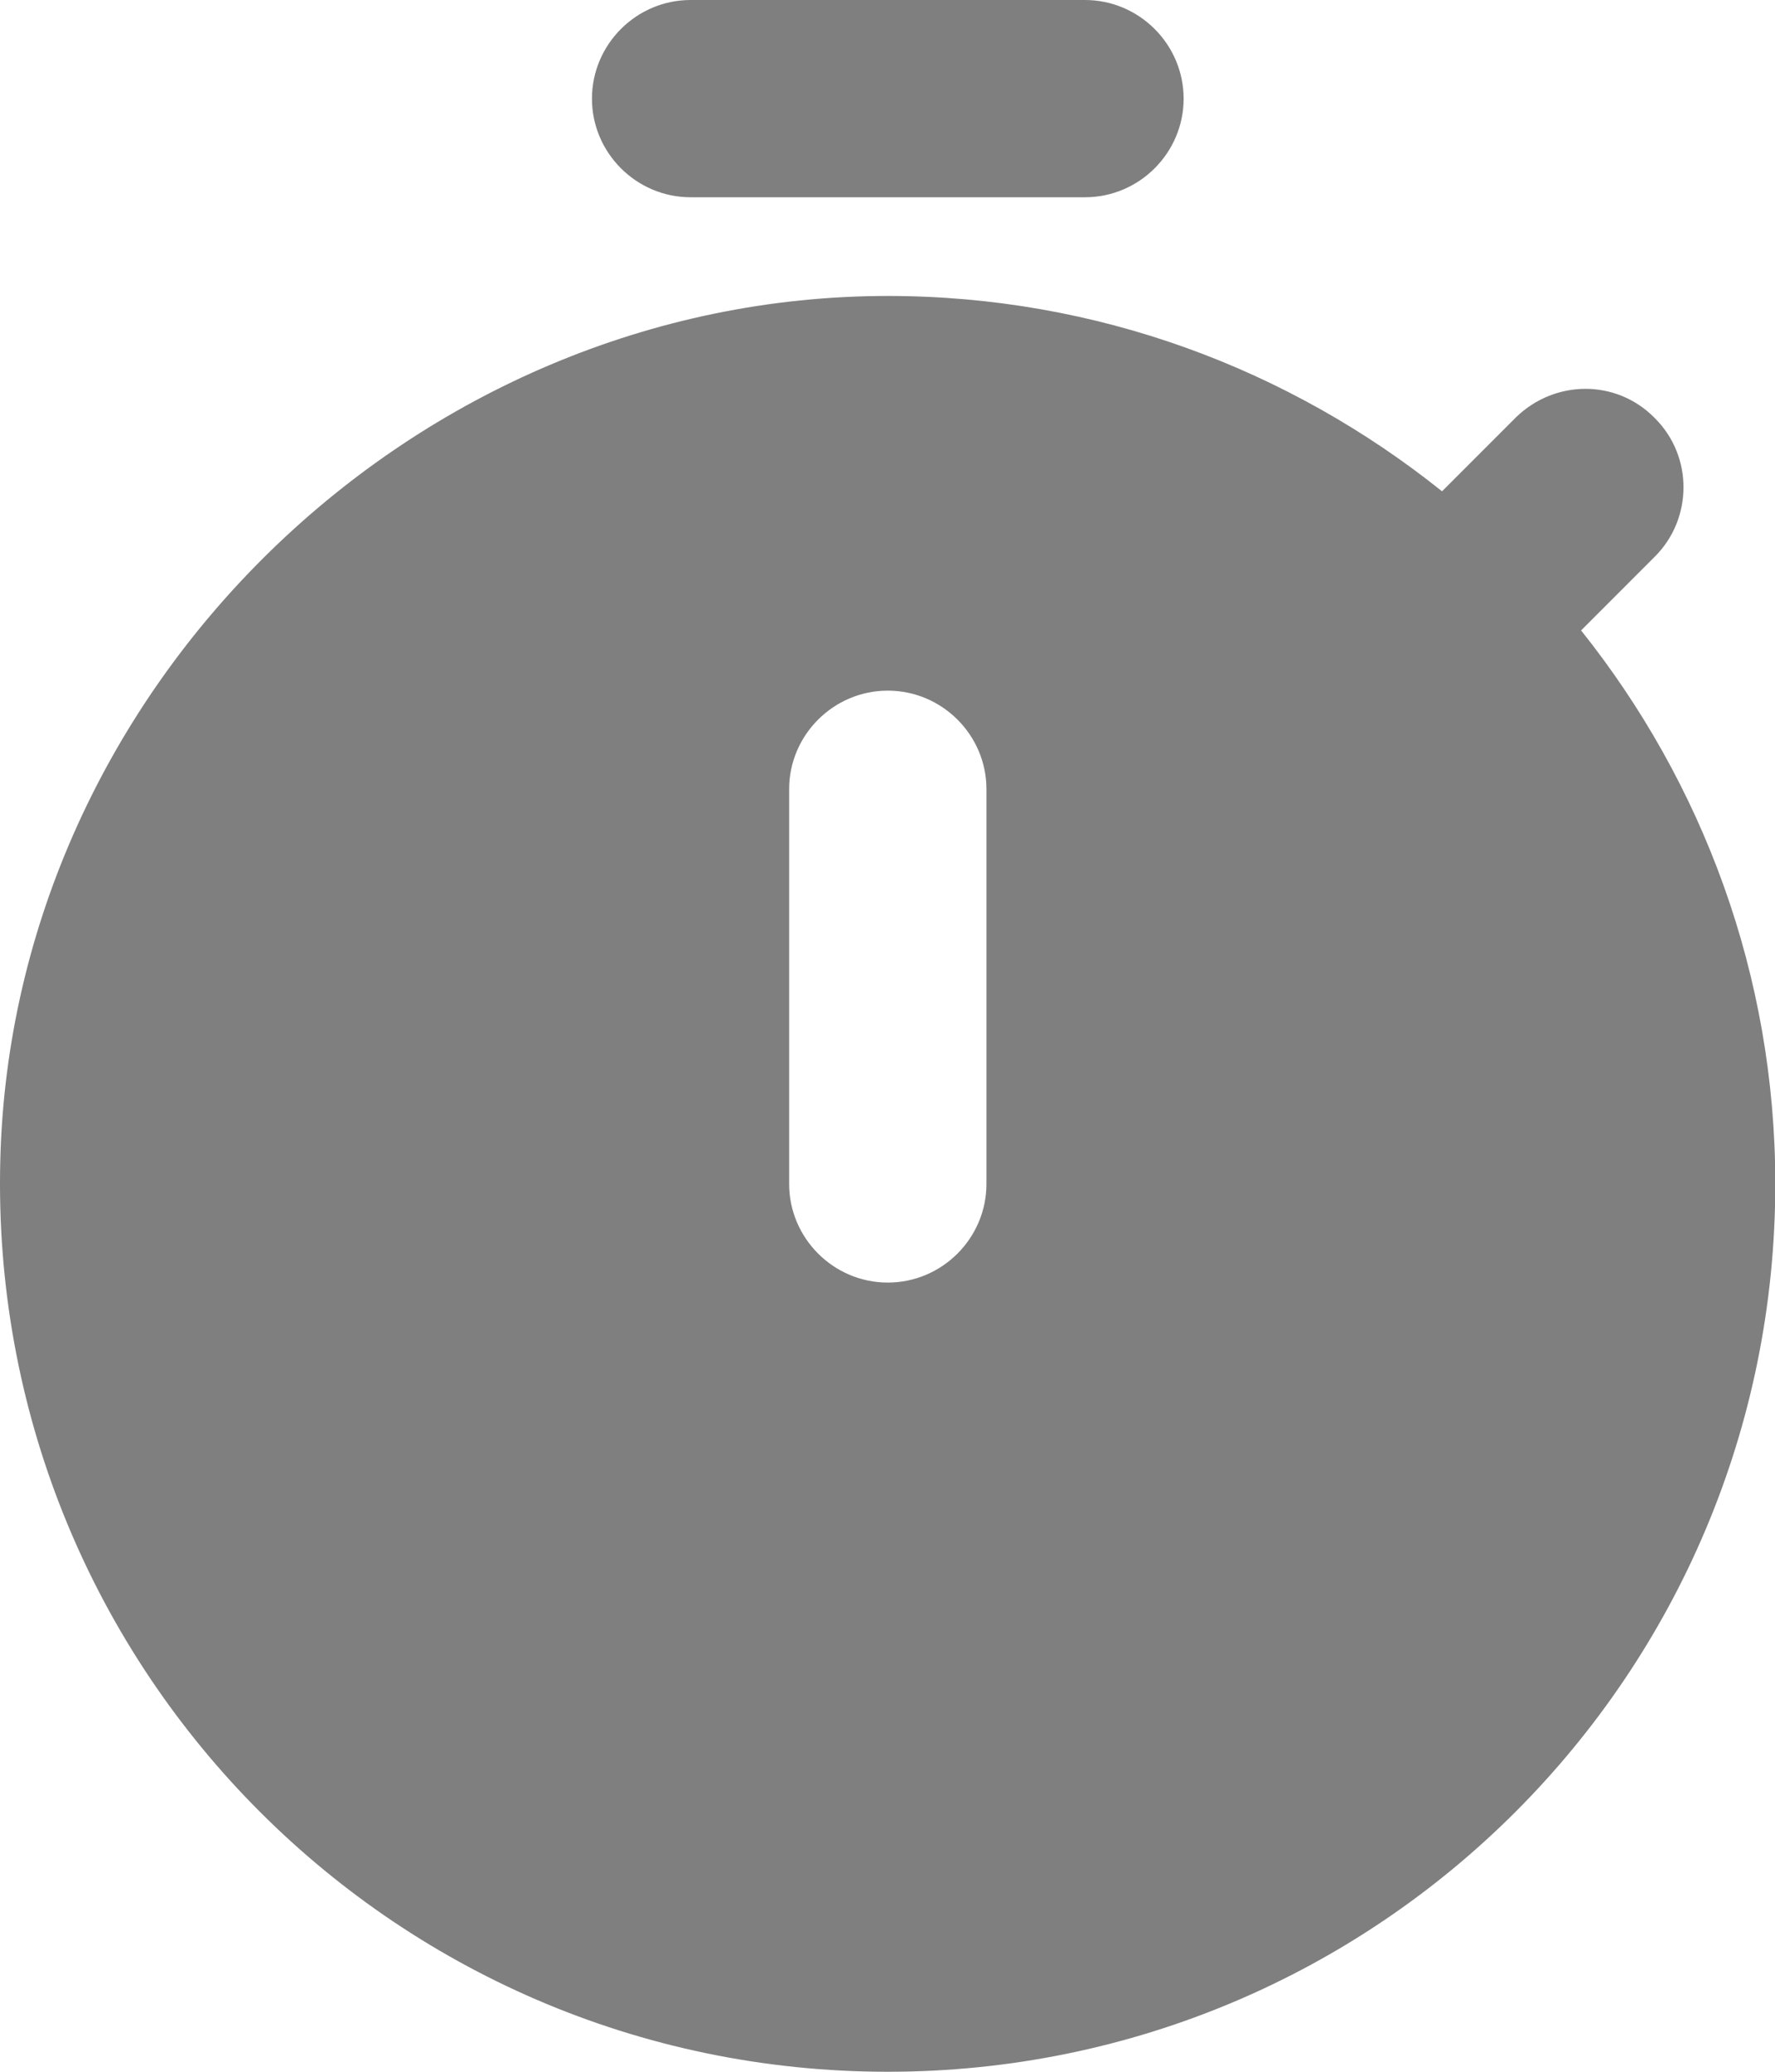 <?xml version="1.0" encoding="utf-8"?>
<svg xmlns="http://www.w3.org/2000/svg" fill="none" height="100%" overflow="visible" preserveAspectRatio="none" style="display: block;" viewBox="0 0 12 14" width="100%">
<g id="Vector">
<path d="M4.669 1.333H7.335C7.702 1.333 8.002 1.033 8.002 0.667C8.002 0.3 7.702 0 7.335 0H4.669C4.302 0 4.002 0.3 4.002 0.667C4.002 1.033 4.302 1.333 4.669 1.333Z" fill="black" fill-opacity="0.5"/>
<path d="M10.689 4.26L11.189 3.76C11.442 3.507 11.449 3.087 11.189 2.827L11.182 2.82C10.922 2.56 10.509 2.567 10.249 2.82L9.749 3.32C8.715 2.493 7.415 2 6.002 2C2.802 2 0.082 4.64 0.002 7.84C-0.085 11.227 2.629 14 6.002 14C9.322 14 12.002 11.313 12.002 8C12.002 6.587 11.509 5.287 10.689 4.26ZM6.669 8C6.669 8.367 6.369 8.667 6.002 8.667C5.635 8.667 5.335 8.367 5.335 8V5.333C5.335 4.967 5.635 4.667 6.002 4.667C6.369 4.667 6.669 4.967 6.669 5.333V8Z" fill="black" fill-opacity="0.5"/>
</g>
</svg>